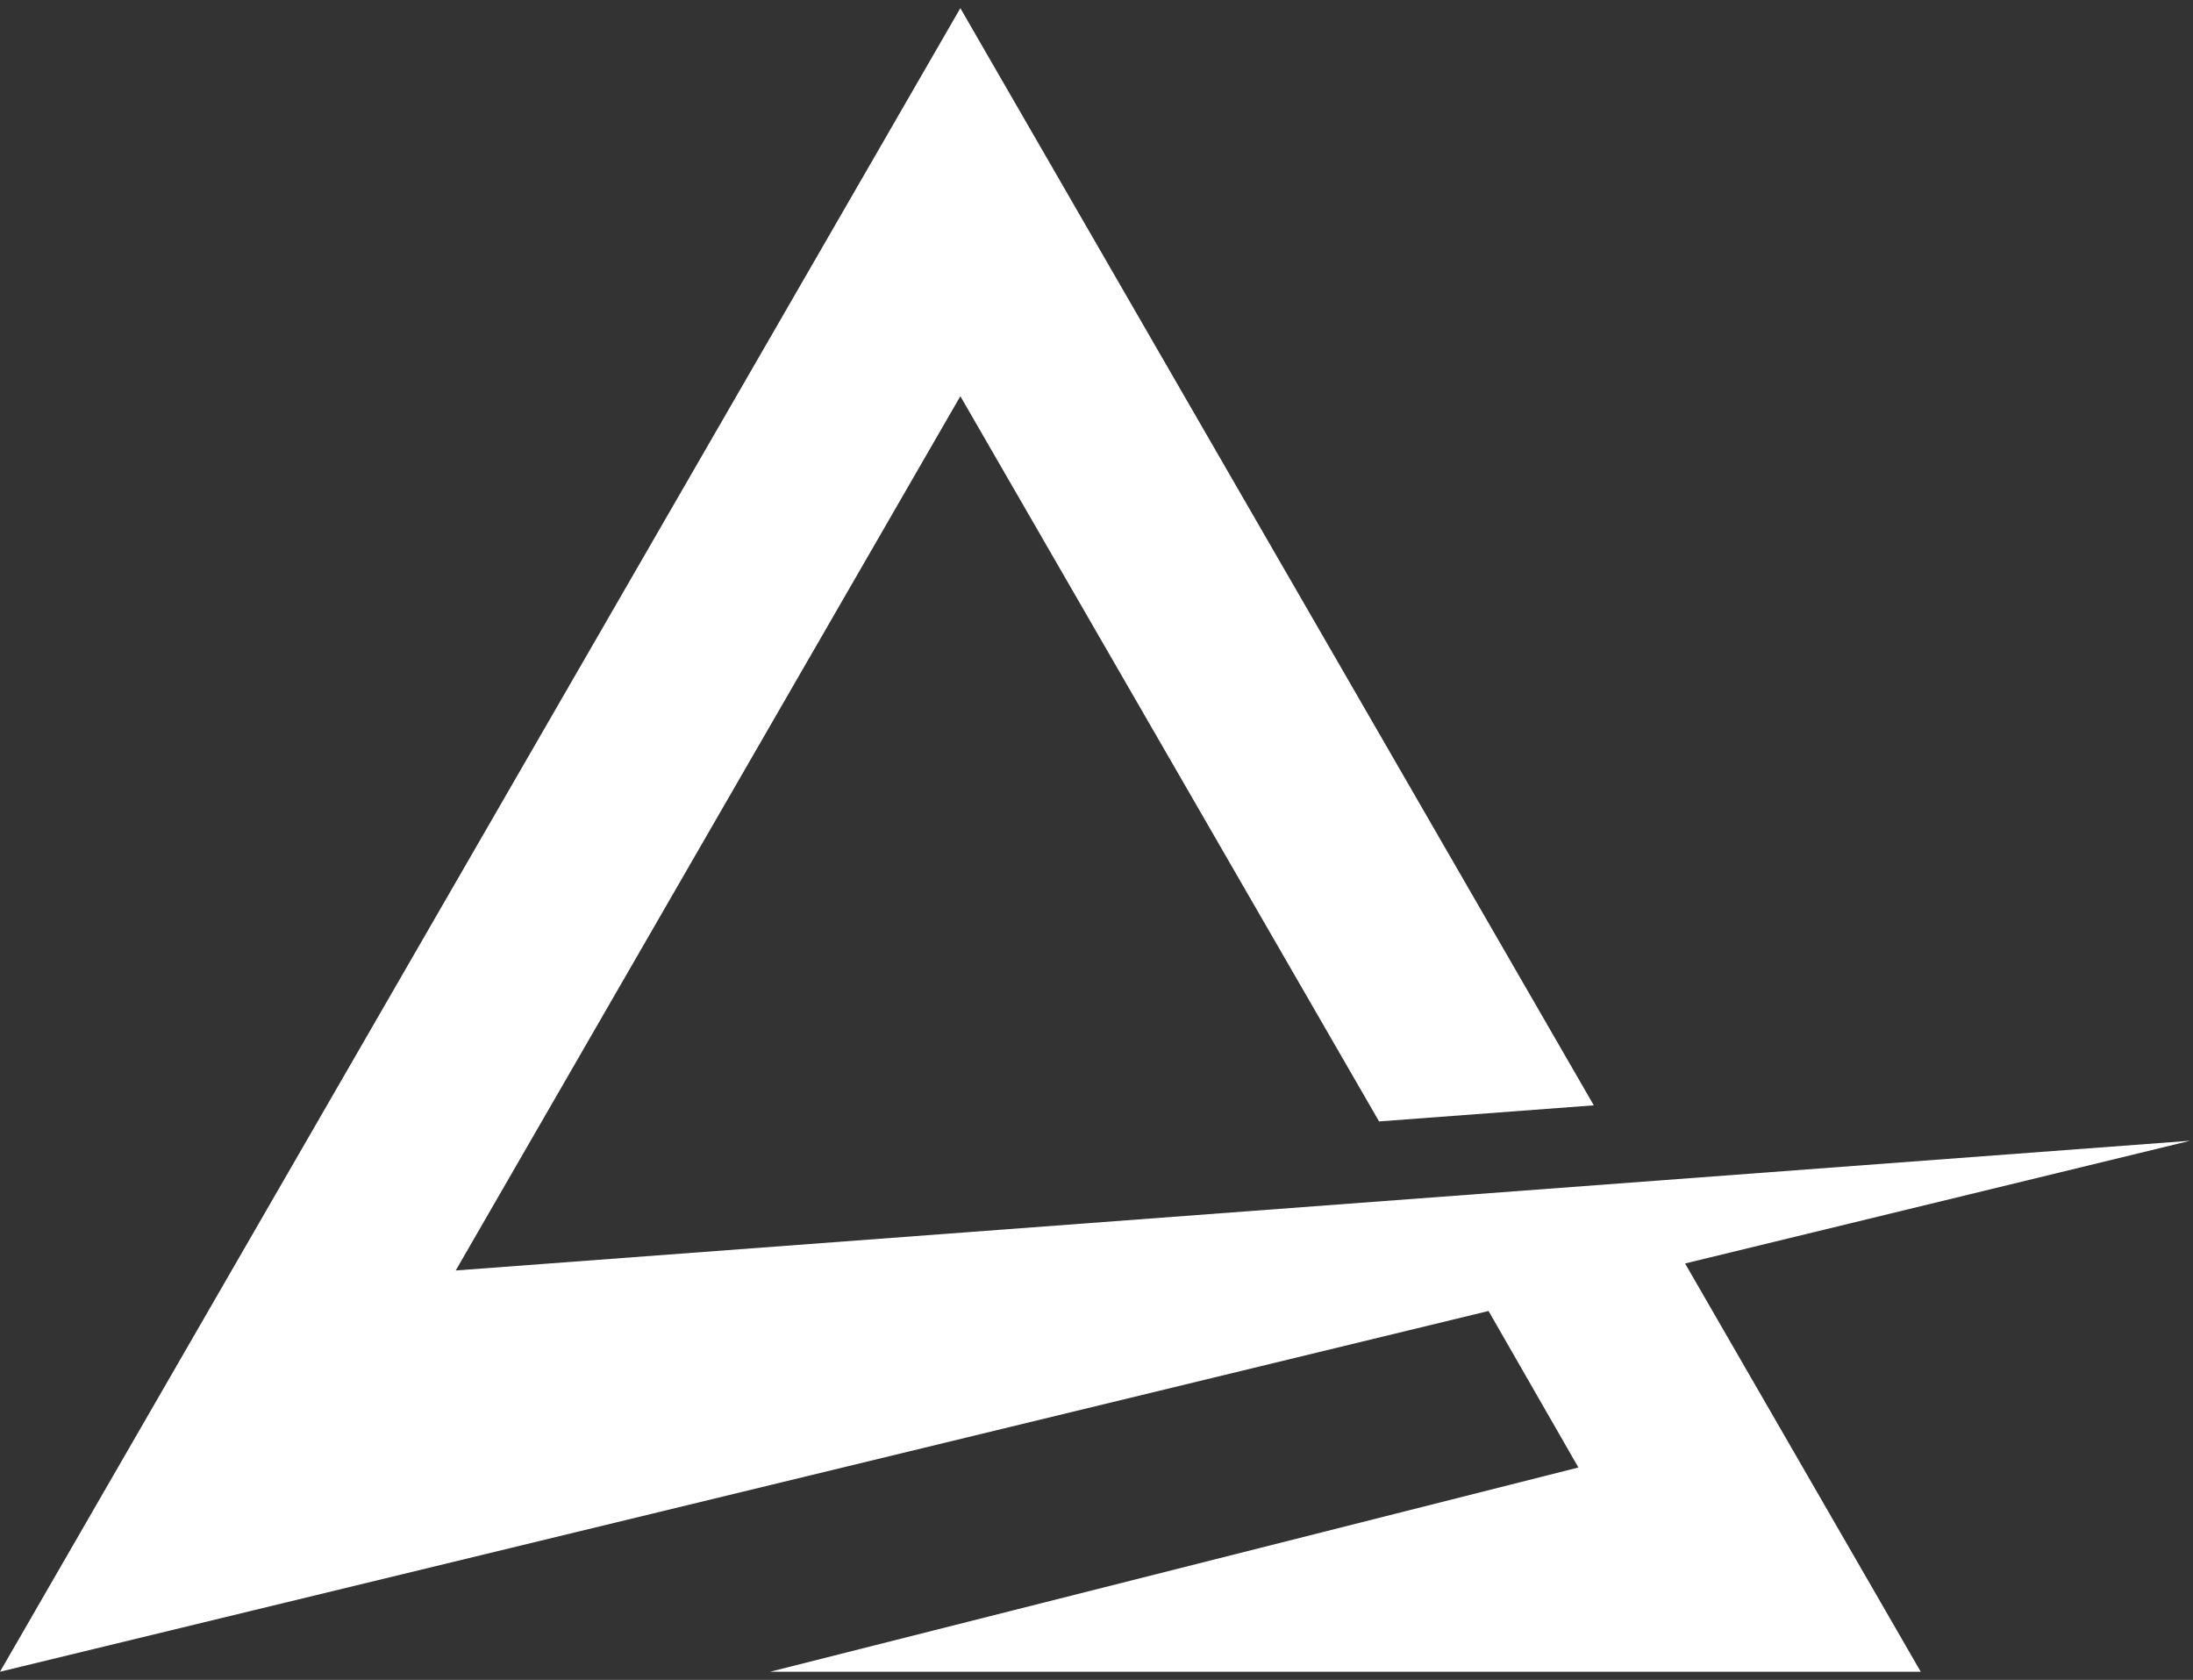 <svg width="47" height="36" viewBox="0 0 47 36" fill="none" xmlns="http://www.w3.org/2000/svg">
<rect x="0" y="0" width="47" height="36" fill="#333333" stroke="none"/>
<path d="M46.939 24.446L9.767 27.226L20.582 8.49L29.556 24.032L34.158 23.687L20.582 0.175L0 35.825L31.902 28.094L33.828 31.448L16.505 35.825H41.165L36.114 27.076L46.939 24.446Z" fill="white"/>
</svg>

